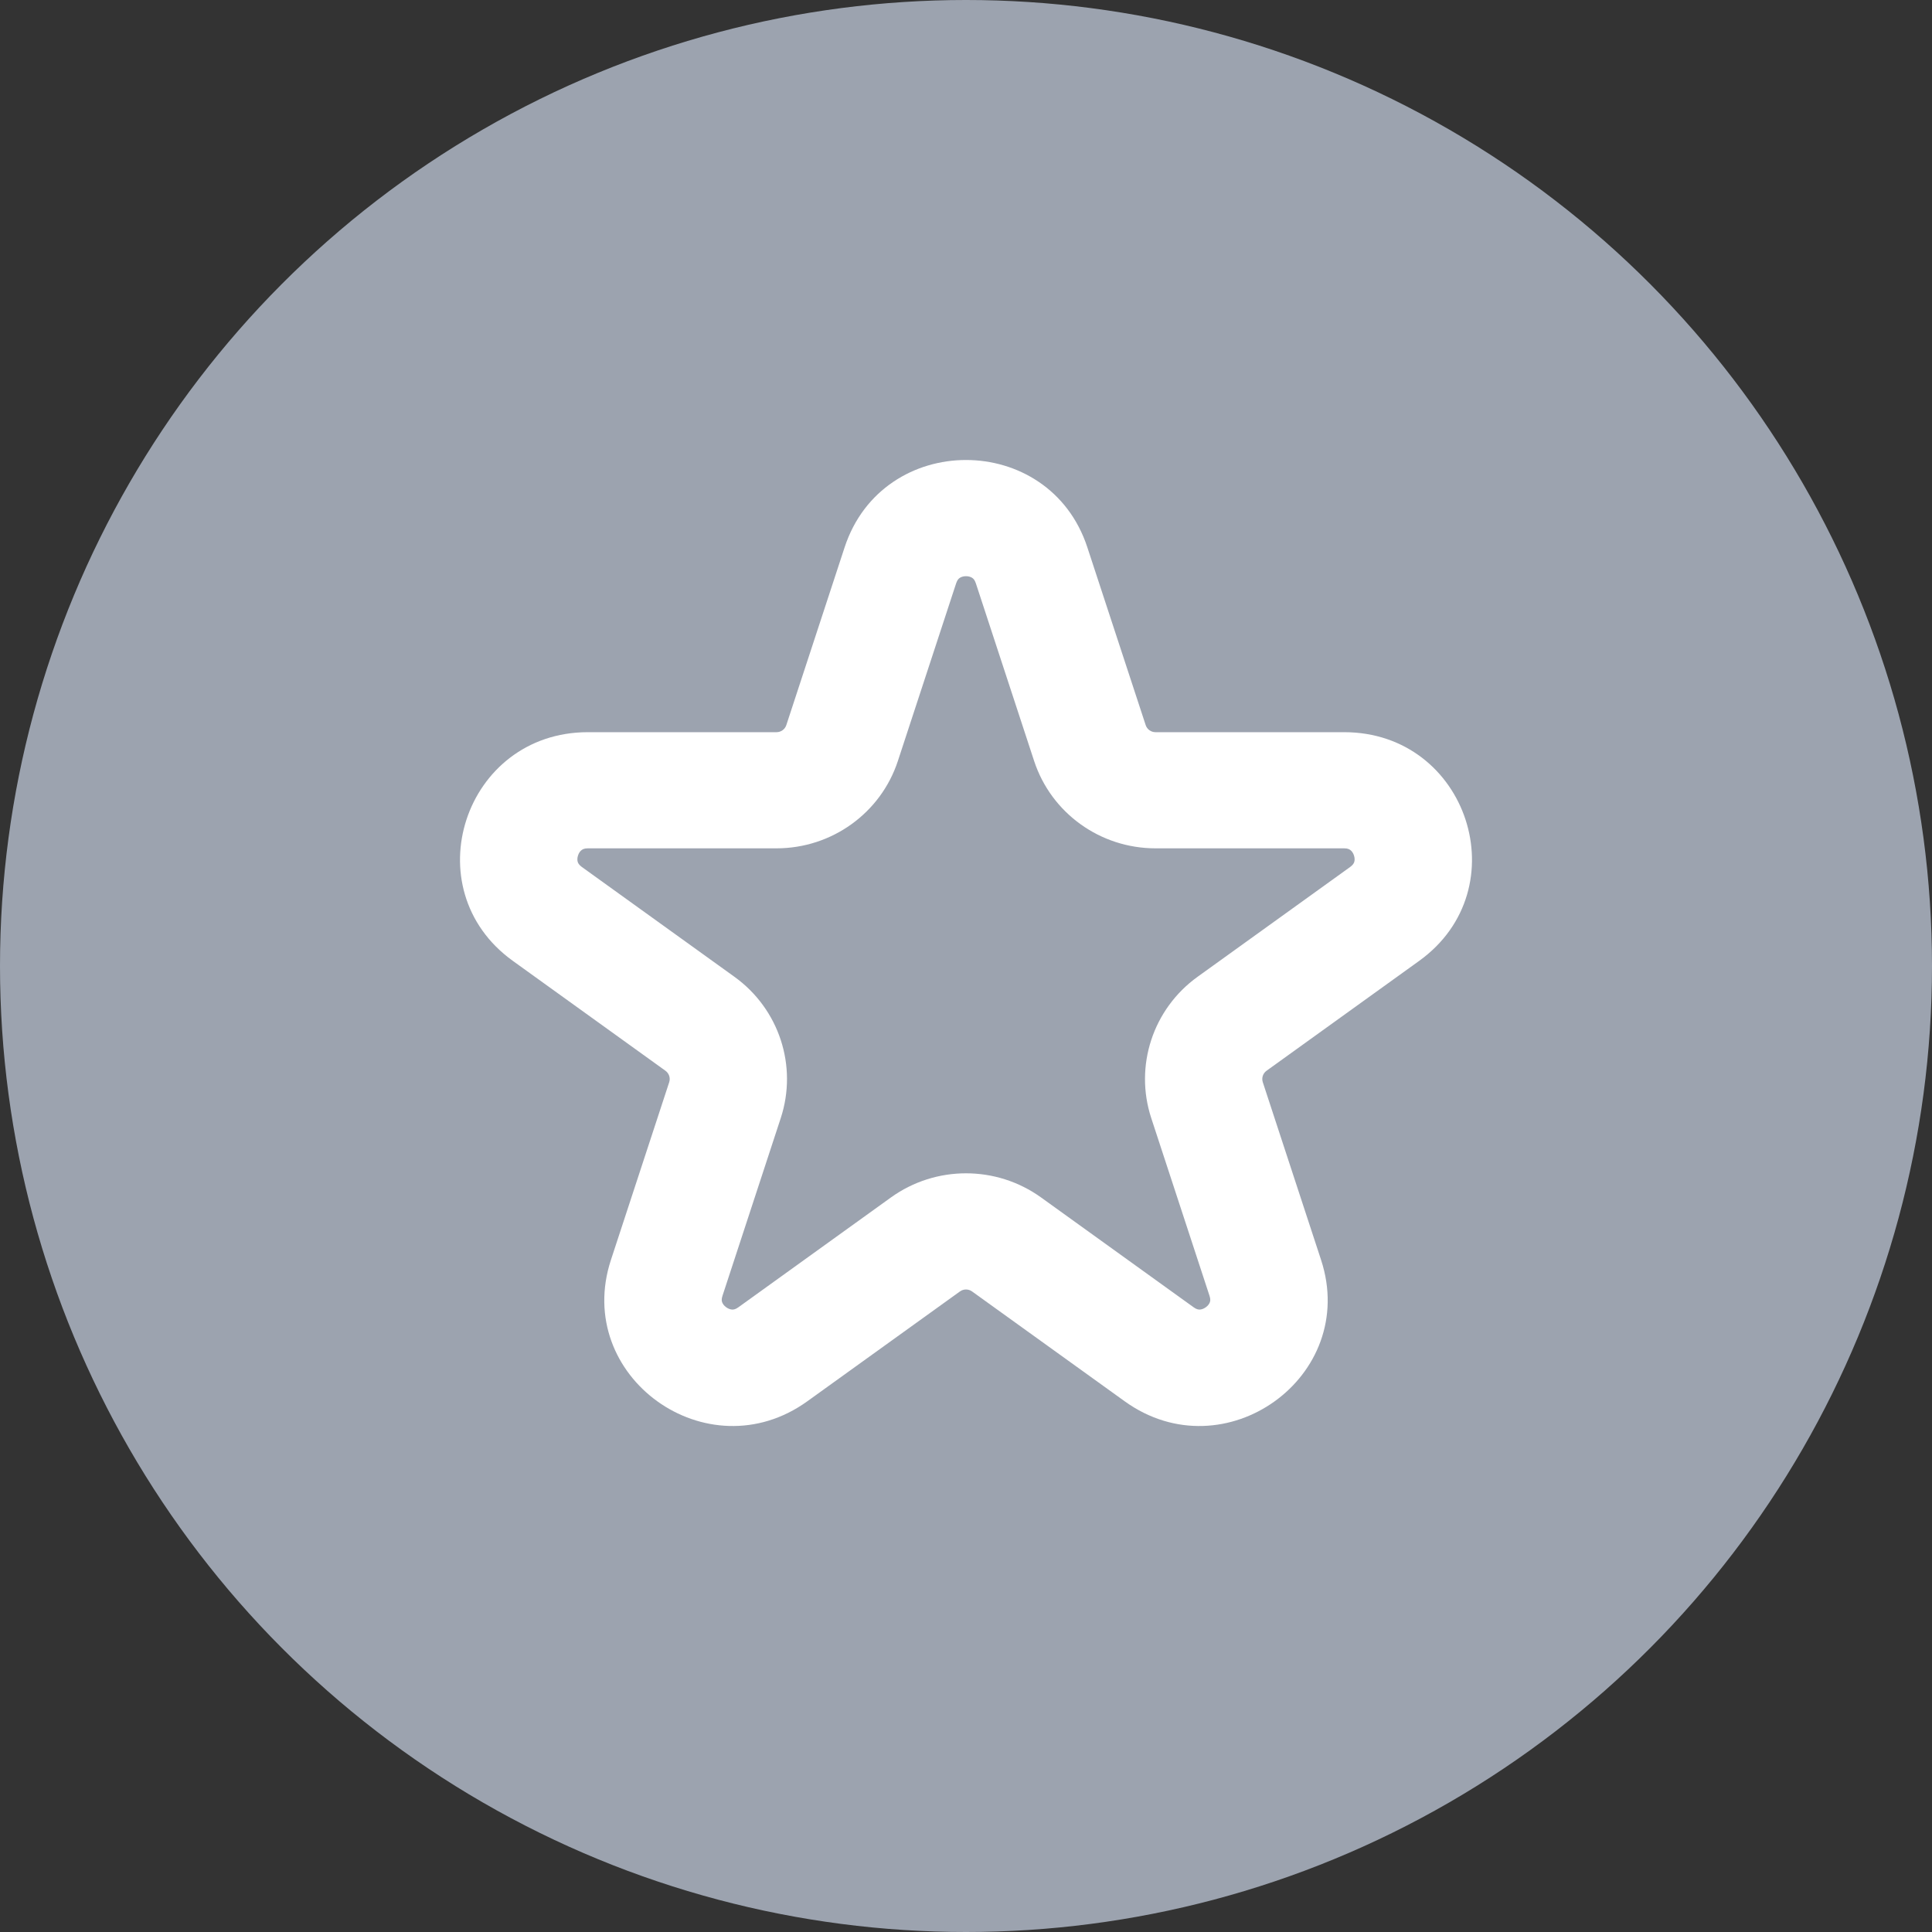 <svg width="42" height="42" viewBox="0 0 42 42" fill="none" xmlns="http://www.w3.org/2000/svg">
<rect x="0" y="0" width="42" height="42" fill="#333333" stroke="none"/>
<circle cx="21" cy="21" r="21" fill="#9CA3AF"/>
<path fill-rule="evenodd" clip-rule="evenodd" d="M18.361 11.899C19.192 9.367 22.808 9.367 23.638 11.899L24.906 15.763C24.936 15.855 25.022 15.917 25.12 15.917H29.221C31.908 15.917 33.025 19.324 30.851 20.889L27.534 23.277C27.455 23.334 27.422 23.434 27.452 23.526L28.719 27.39C29.549 29.922 26.624 32.028 24.45 30.463L21.132 28.075C21.053 28.018 20.947 28.018 20.868 28.075L17.55 30.463C15.376 32.028 12.451 29.922 13.281 27.39L14.548 23.526C14.578 23.434 14.545 23.334 14.466 23.277L11.149 20.889C8.975 19.324 10.092 15.917 12.78 15.917H16.88C16.978 15.917 17.064 15.855 17.094 15.763L18.361 11.899ZM20.864 12.563C20.842 12.577 20.811 12.605 20.786 12.68L19.519 16.543C19.147 17.676 18.082 18.442 16.88 18.442H12.78C12.7 18.442 12.664 18.464 12.644 18.48C12.615 18.501 12.584 18.54 12.566 18.596C12.547 18.653 12.549 18.703 12.559 18.736C12.567 18.761 12.583 18.799 12.647 18.846L15.965 21.234C16.937 21.933 17.344 23.174 16.973 24.306L15.706 28.17C15.681 28.245 15.69 28.286 15.699 28.31C15.711 28.343 15.739 28.385 15.787 28.419C15.835 28.454 15.884 28.468 15.92 28.469C15.946 28.469 15.988 28.466 16.052 28.419L19.369 26.031C20.342 25.332 21.658 25.332 22.631 26.031L25.948 28.419C26.012 28.466 26.054 28.469 26.08 28.469C26.116 28.468 26.165 28.454 26.213 28.419C26.261 28.385 26.289 28.343 26.301 28.31C26.31 28.286 26.319 28.245 26.294 28.17L25.027 24.306C24.656 23.174 25.063 21.933 26.035 21.234L29.353 18.846C29.417 18.799 29.433 18.761 29.441 18.736C29.451 18.703 29.453 18.653 29.434 18.596C29.416 18.54 29.385 18.501 29.356 18.48C29.336 18.464 29.3 18.442 29.221 18.442H25.12C23.918 18.442 22.853 17.676 22.481 16.543L21.214 12.68C21.189 12.605 21.158 12.577 21.136 12.563C21.107 12.543 21.06 12.526 21 12.526C20.94 12.526 20.893 12.543 20.864 12.563Z" fill="white"/>
</svg>
